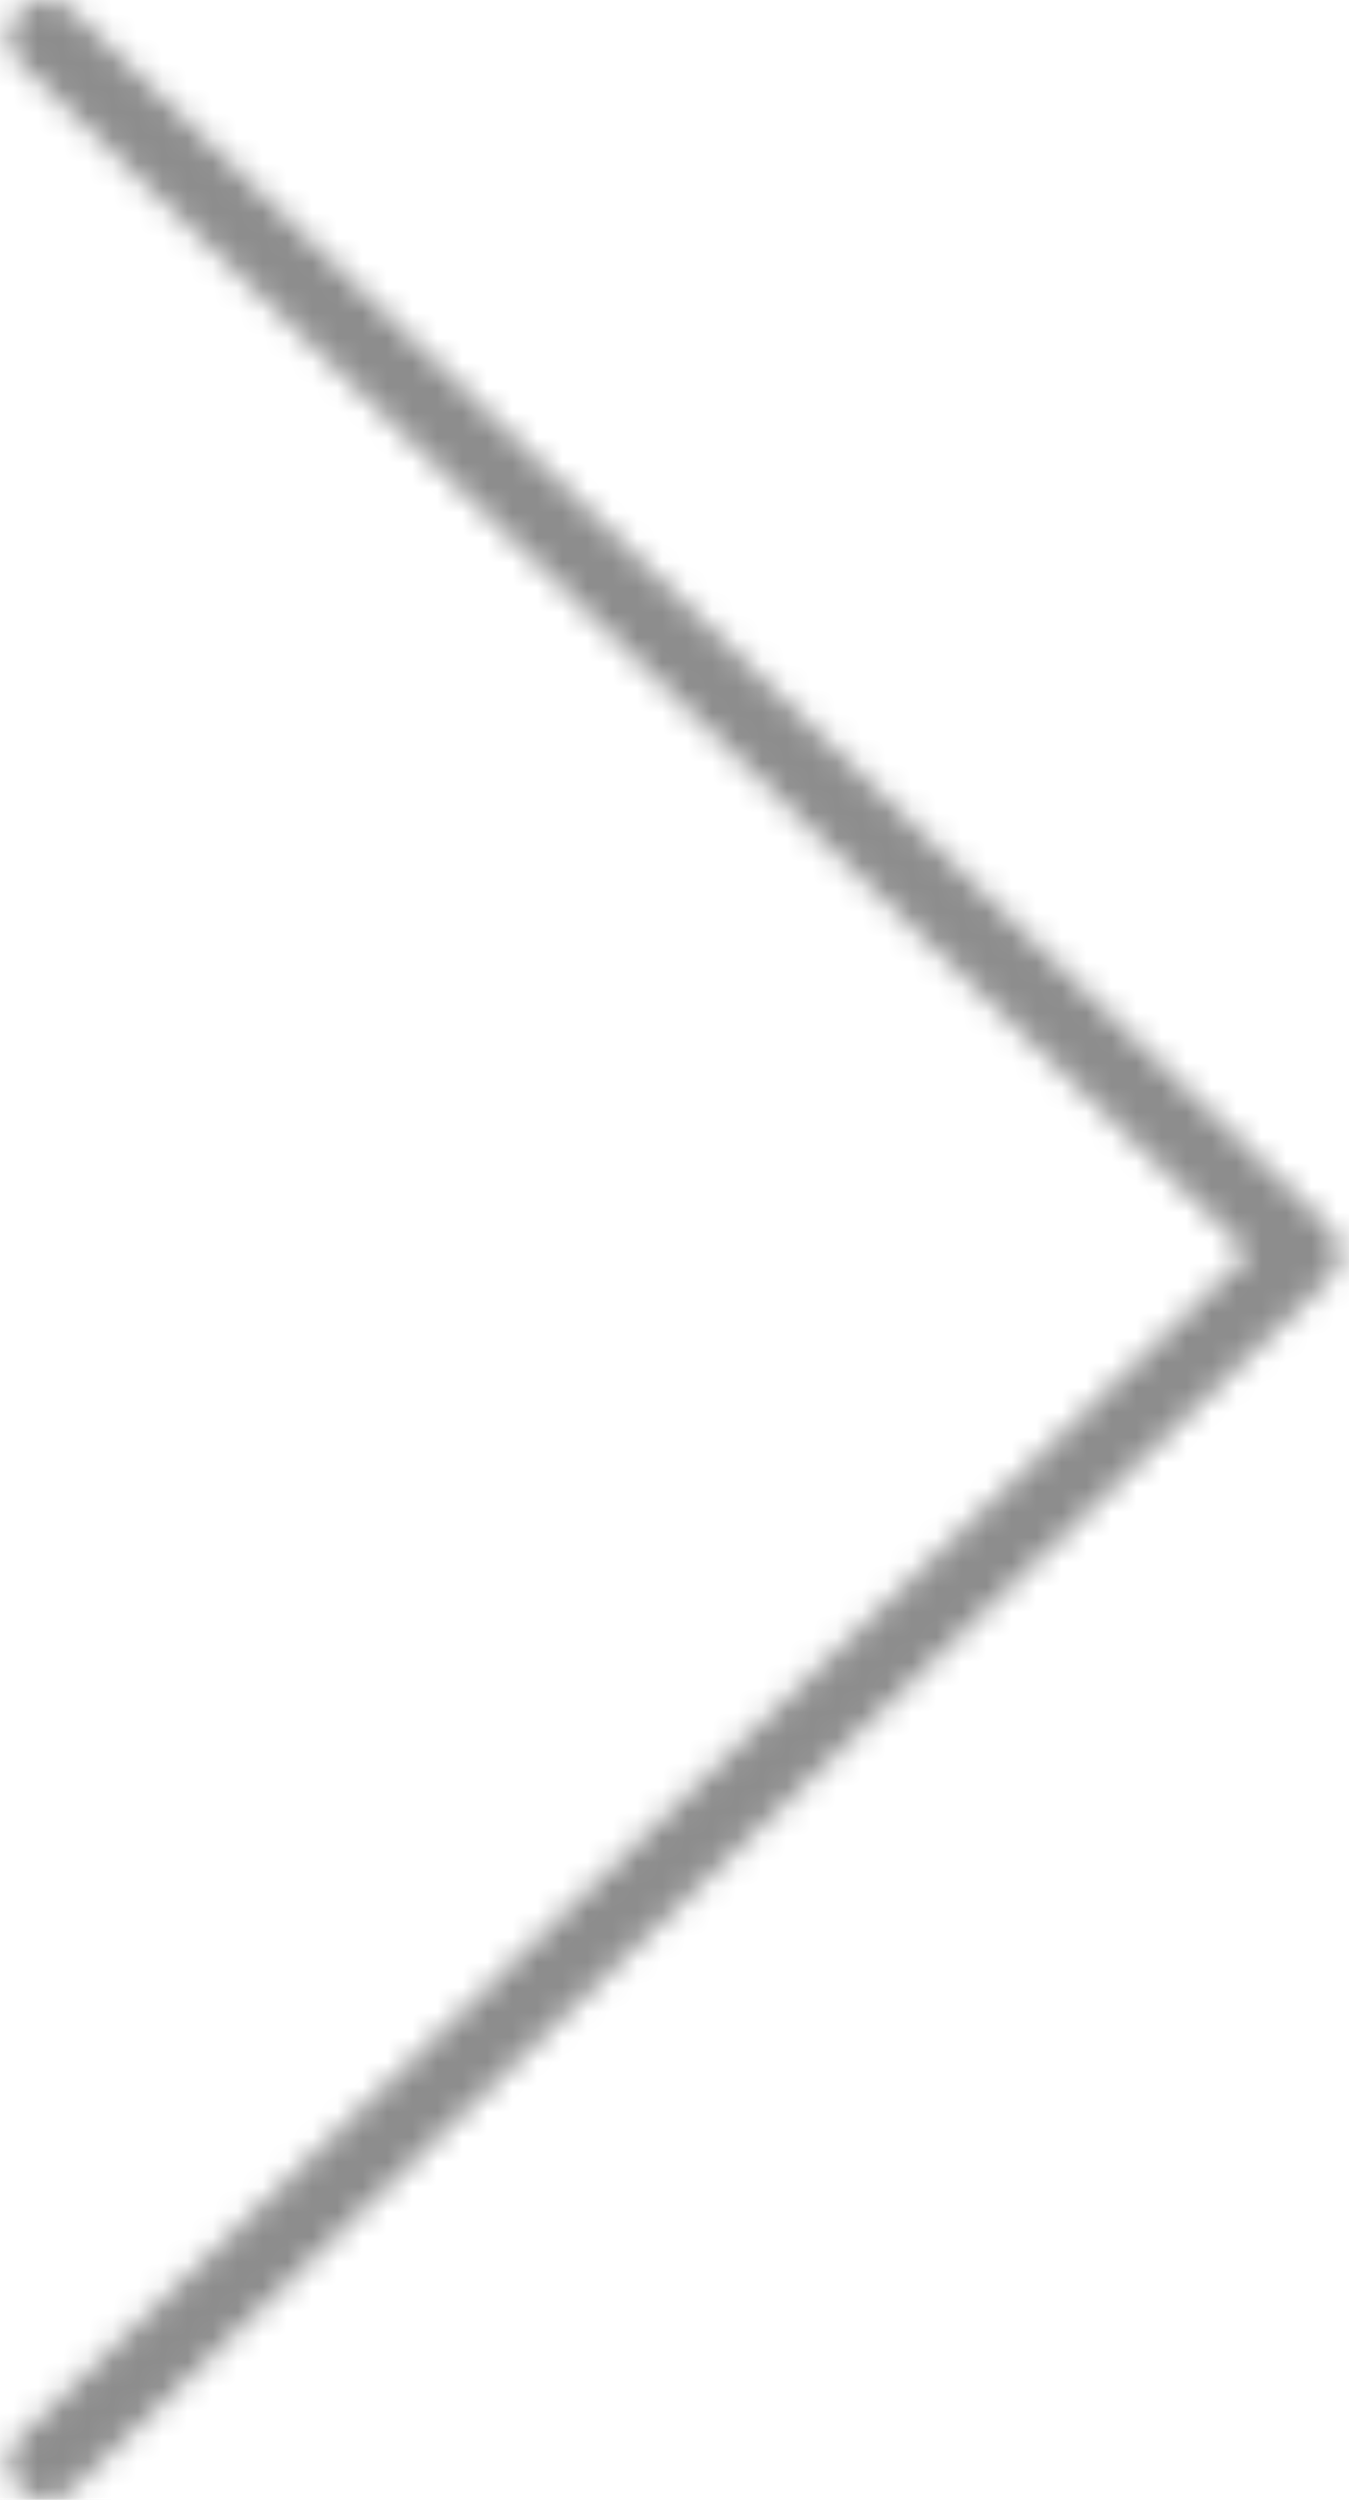 <?xml version="1.0" encoding="UTF-8"?> <svg xmlns="http://www.w3.org/2000/svg" width="54" height="100" viewBox="0 0 54 100" fill="none"><g clip-path="url(#clip0_143_849)"><mask id="mask0_143_849" style="mask-type:luminance" maskUnits="userSpaceOnUse" x="0" y="-1" width="54" height="101"><path d="M1.854 100C2.241 100 2.628 99.857 2.924 99.573L53.218 51.169C53.808 50.602 53.809 49.682 53.221 49.113L2.927 0.429C2.338 -0.141 1.381 -0.144 0.788 0.423C0.194 0.99 0.192 1.912 0.781 2.483L50.011 50.135L0.785 97.513C0.193 98.082 0.193 99.004 0.785 99.573C1.08 99.857 1.466 100 1.854 100Z" fill="white"></path></mask><g mask="url(#mask0_143_849)"><path d="M2.924 0.427L6.391 -3.175L6.385 -3.182L2.924 0.427ZM53.218 48.831L49.751 52.433L49.754 52.436L53.218 48.831ZM53.221 50.887L49.744 47.293L49.743 47.294L53.221 50.887ZM2.927 99.571L6.404 103.164L6.405 103.163L2.927 99.571ZM0.781 97.517L-2.696 93.924L-2.698 93.926L0.781 97.517ZM50.011 49.865L53.489 53.457L57.211 49.854L53.479 46.262L50.011 49.865ZM1.854 5C1.019 5 0.145 4.69 -0.537 4.035L6.385 -3.182C5.11 -4.404 3.464 -5 1.854 -5L1.854 5ZM-0.543 4.029L49.751 52.433L56.685 45.228L6.391 -3.175L-0.543 4.029ZM49.754 52.436C48.298 51.038 48.299 48.692 49.744 47.293L56.698 54.48C59.319 51.944 59.317 47.757 56.682 45.225L49.754 52.436ZM49.743 47.294L-0.551 95.978L6.405 103.163L56.698 54.479L49.743 47.294ZM-0.55 95.977C0.792 94.679 2.895 94.675 4.242 95.962L-2.667 103.191C-0.133 105.613 3.884 105.602 6.404 103.164L-0.55 95.977ZM4.242 95.962C5.705 97.359 5.704 99.709 4.261 101.107L-2.698 93.926C-5.319 96.466 -5.316 100.66 -2.667 103.191L4.242 95.962ZM4.259 101.109L53.489 53.457L46.534 46.272L-2.696 93.924L4.259 101.109ZM53.479 46.262L4.252 -1.115L-2.683 6.089L46.544 53.467L53.479 46.262ZM4.252 -1.115C5.704 0.282 5.704 2.631 4.252 4.029L-2.683 -3.175C-5.318 -0.639 -5.318 3.553 -2.683 6.089L4.252 -1.115ZM4.252 4.029C3.565 4.691 2.687 5 1.854 5L1.854 -5C0.245 -5 -1.405 -4.405 -2.683 -3.175L4.252 4.029Z" fill="#8D8D8D"></path></g></g><defs><clipPath id="clip0_143_849"><rect width="54" height="100" fill="white"></rect></clipPath></defs></svg> 